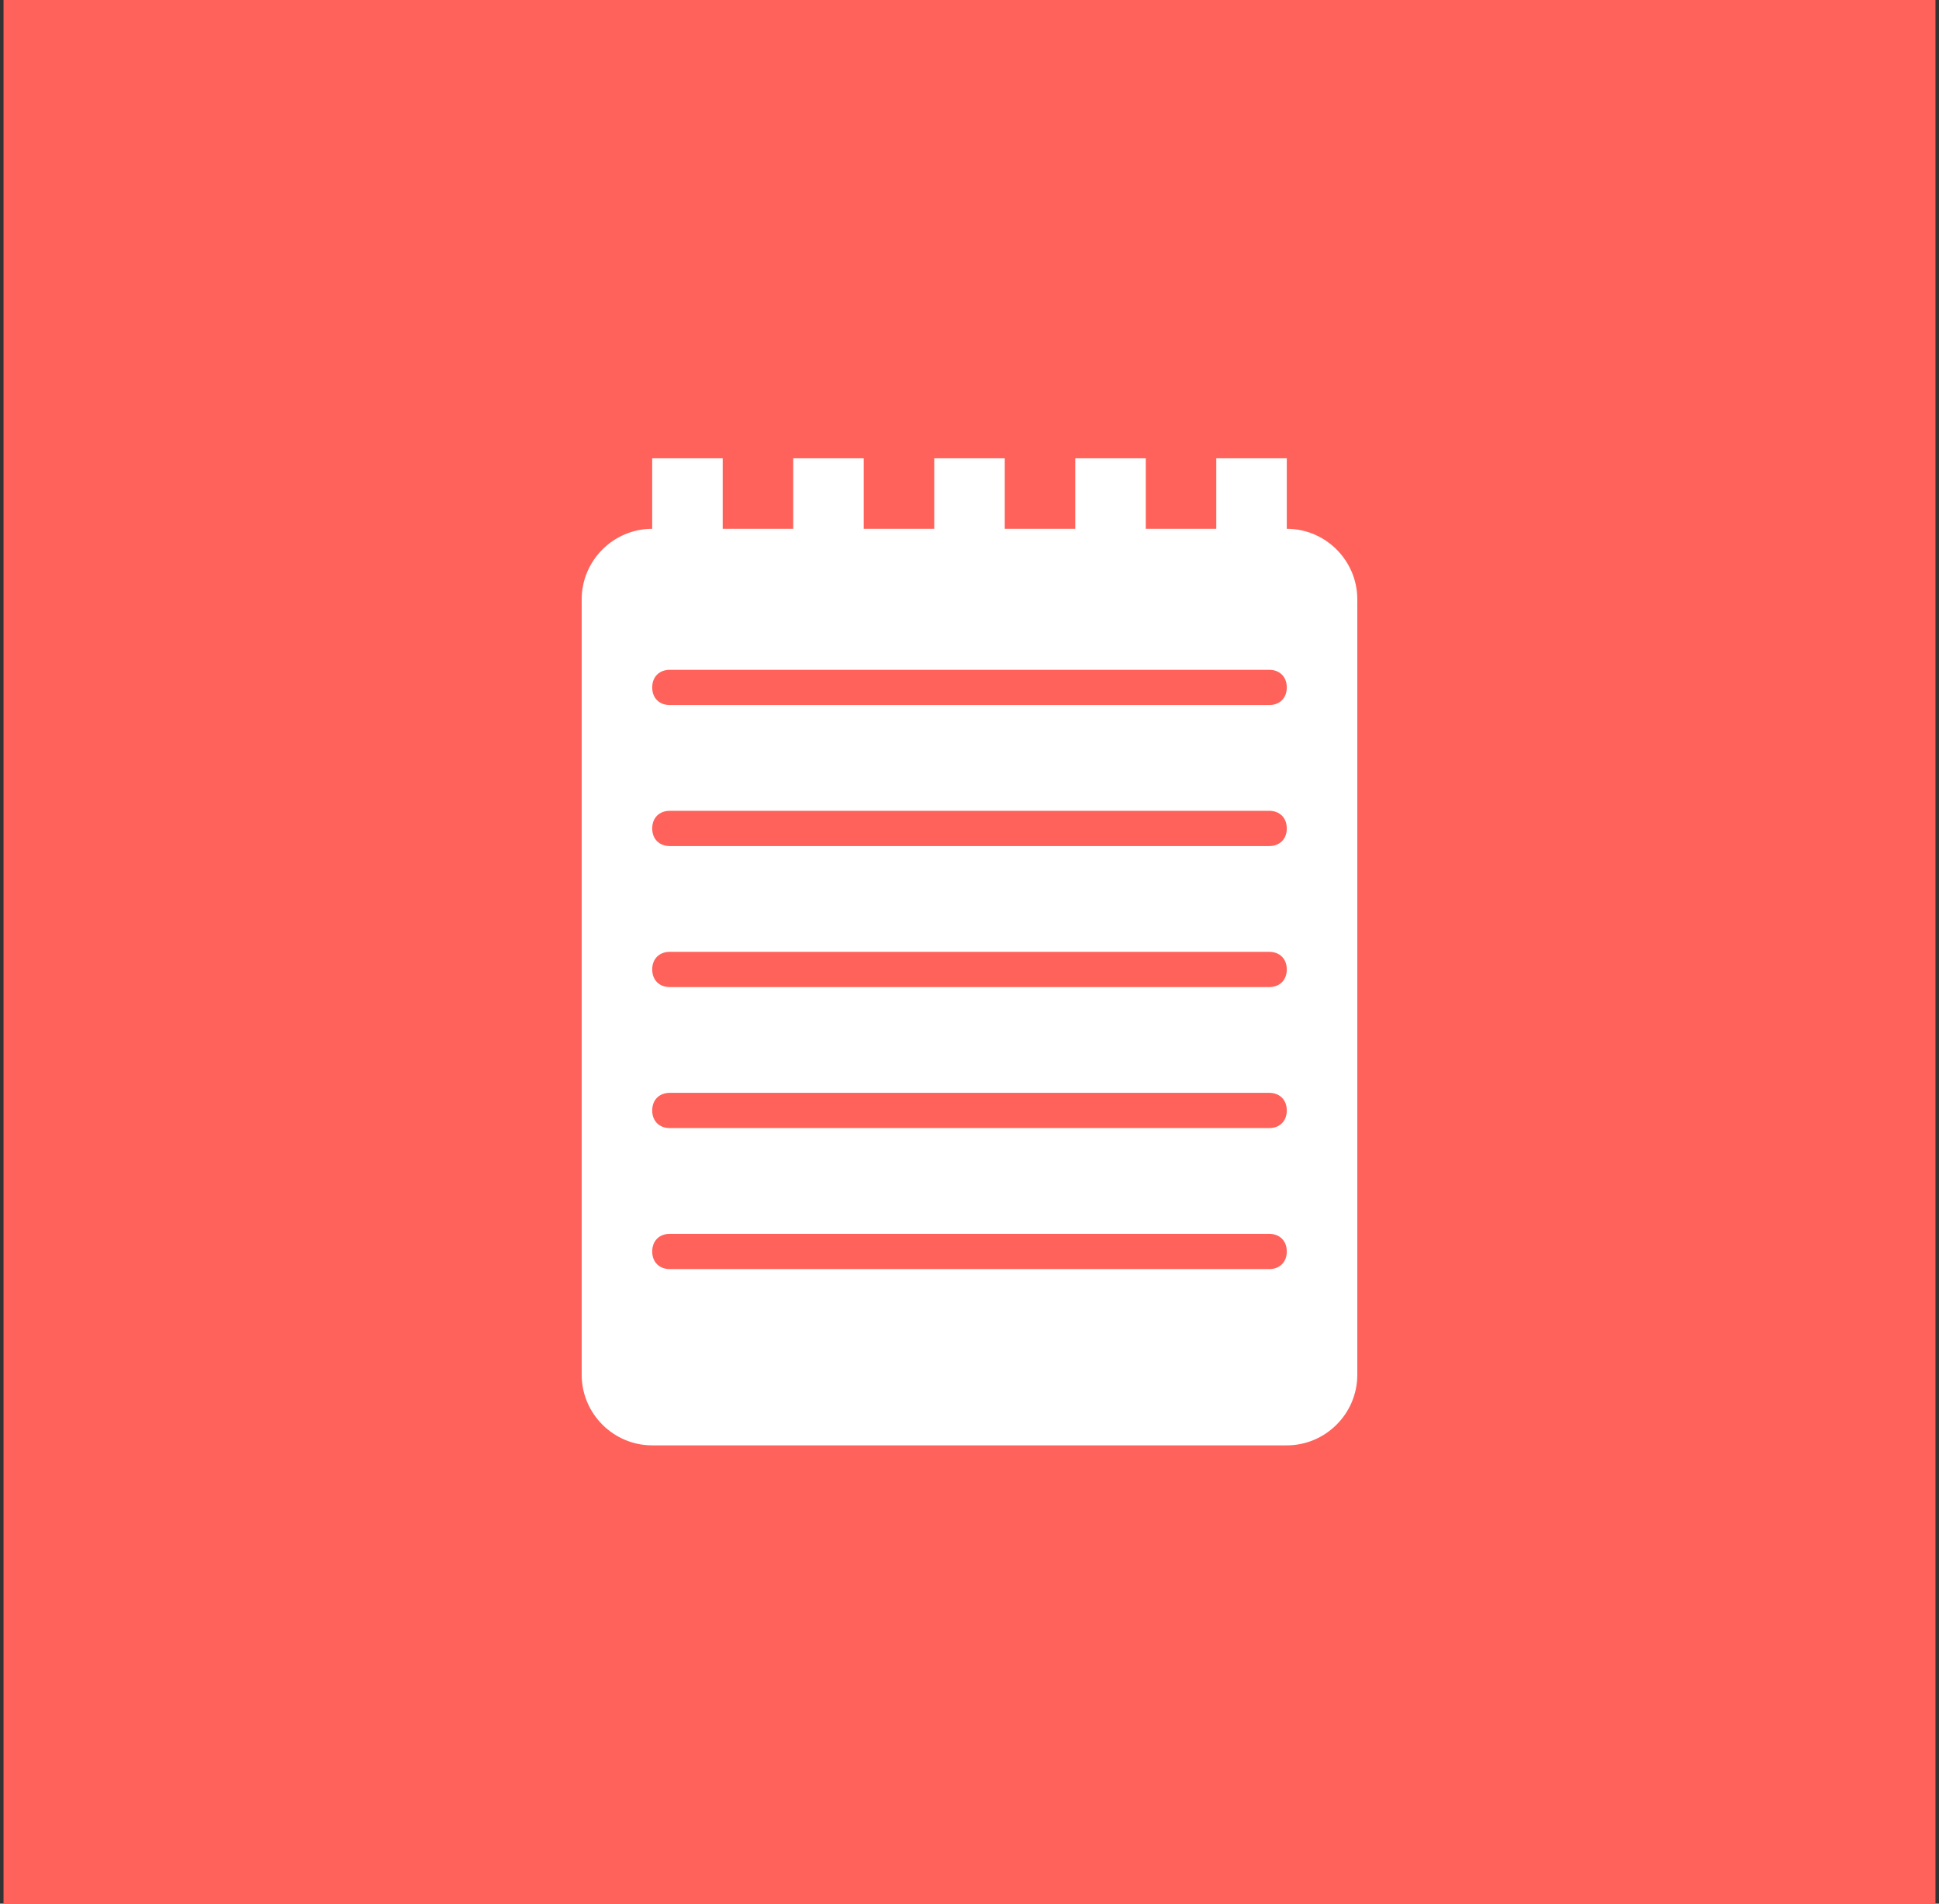 <?xml version="1.0" encoding="utf-8"?>
<!-- Generator: Adobe Illustrator 23.0.5, SVG Export Plug-In . SVG Version: 6.00 Build 0)  -->
<svg version="1.1" id="Capa_1" xmlns="http://www.w3.org/2000/svg" xmlns:xlink="http://www.w3.org/1999/xlink" x="0px" y="0px"
	 viewBox="0 0 55 54" style="enable-background:new 0 0 55 54;" xml:space="preserve">
<rect x="0" y="0" width="55" height="54" fill="#333333" stroke="none"/>
<style type="text/css">
	.st0{fill:#FF625A;}
	.st1{fill:#FFFFFF;}
</style>
<rect x="0.1" y="-0.4" class="st0" width="54.8" height="54.8"/>
<path class="st1" d="M36.5,15v-2h-2v2h-2v-2h-2v2h-2v-2h-2v2h-2v-2h-2v2h-2v-2h-2v2c-1.1,0-2,0.9-2,2v22c0,1.1,0.9,2,2,2h18
	c1.1,0,2-0.9,2-2V17C38.5,15.9,37.6,15,36.5,15 M18.5,19.5c0-0.3,0.2-0.5,0.5-0.5h17c0.3,0,0.5,0.2,0.5,0.5S36.3,20,36,20H19
	C18.7,20,18.5,19.8,18.5,19.5 M36,36H19c-0.3,0-0.5-0.2-0.5-0.5S18.7,35,19,35h17c0.3,0,0.5,0.2,0.5,0.5S36.3,36,36,36 M36,32H19
	c-0.3,0-0.5-0.2-0.5-0.5S18.7,31,19,31h17c0.3,0,0.5,0.2,0.5,0.5S36.3,32,36,32 M36,28H19c-0.3,0-0.5-0.2-0.5-0.5S18.7,27,19,27h17
	c0.3,0,0.5,0.2,0.5,0.5S36.3,28,36,28 M36,24H19c-0.3,0-0.5-0.2-0.5-0.5S18.7,23,19,23h17c0.3,0,0.5,0.2,0.5,0.5S36.3,24,36,24"/>
</svg>
